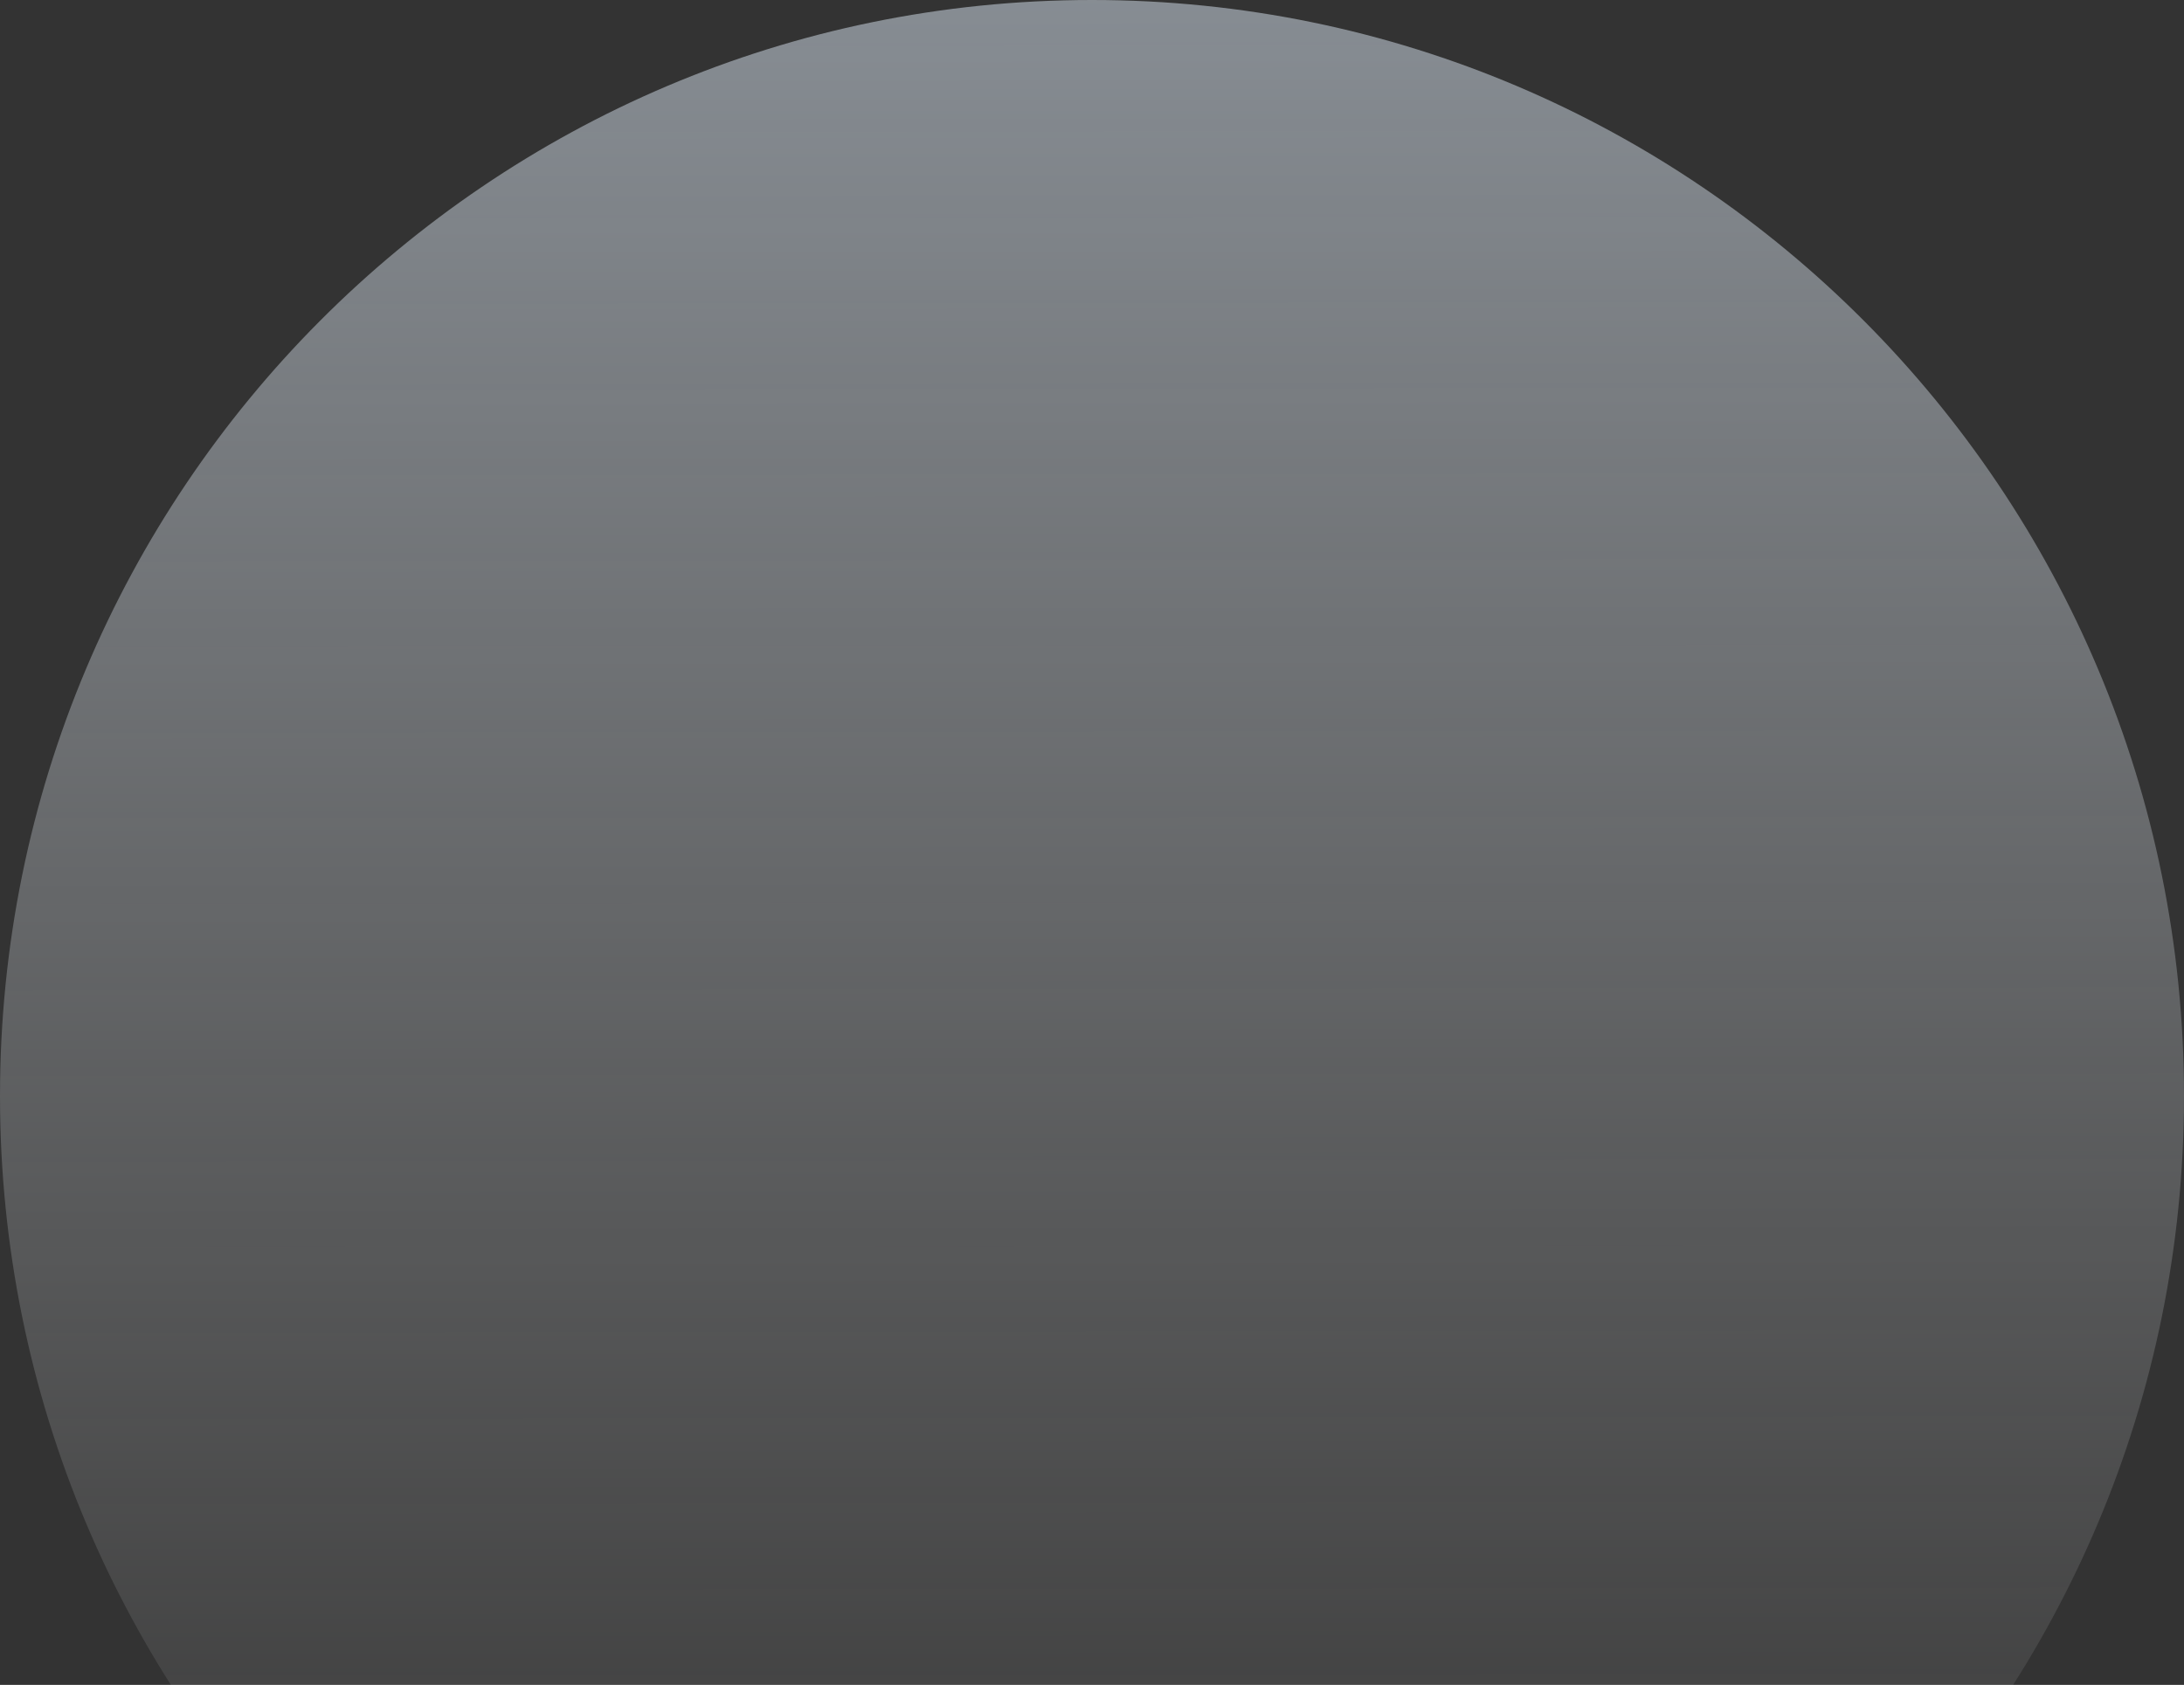 <svg width="267" height="206" viewBox="0 0 267 206" fill="none" xmlns="http://www.w3.org/2000/svg">
<rect x="0" y="0" width="267" height="206" fill="#333333" stroke="none"/>
<g clip-path="url(#clip0_1536_8918)">
<path opacity="0.55" d="M133.5 1.88466e-05C59.77 1.2401e-05 -1.23331e-05 59.994 -1.88029e-05 134C-2.52727e-05 208.006 59.77 268 133.5 268C207.23 268 267 208.006 267 134C267 59.994 207.23 2.52923e-05 133.5 1.88466e-05Z" fill="url(#paint0_linear_1536_8918)"/>
</g>
<defs>
<linearGradient id="paint0_linear_1536_8918" x1="133.761" y1="251.906" x2="133.374" y2="-42.092" gradientUnits="userSpaceOnUse">
<stop stop-color="white" stop-opacity="0"/>
<stop offset="1" stop-color="#E0EFFF"/>
</linearGradient>
<clipPath id="clip0_1536_8918">
<rect width="267" height="206" fill="white"/>
</clipPath>
</defs>
</svg>
